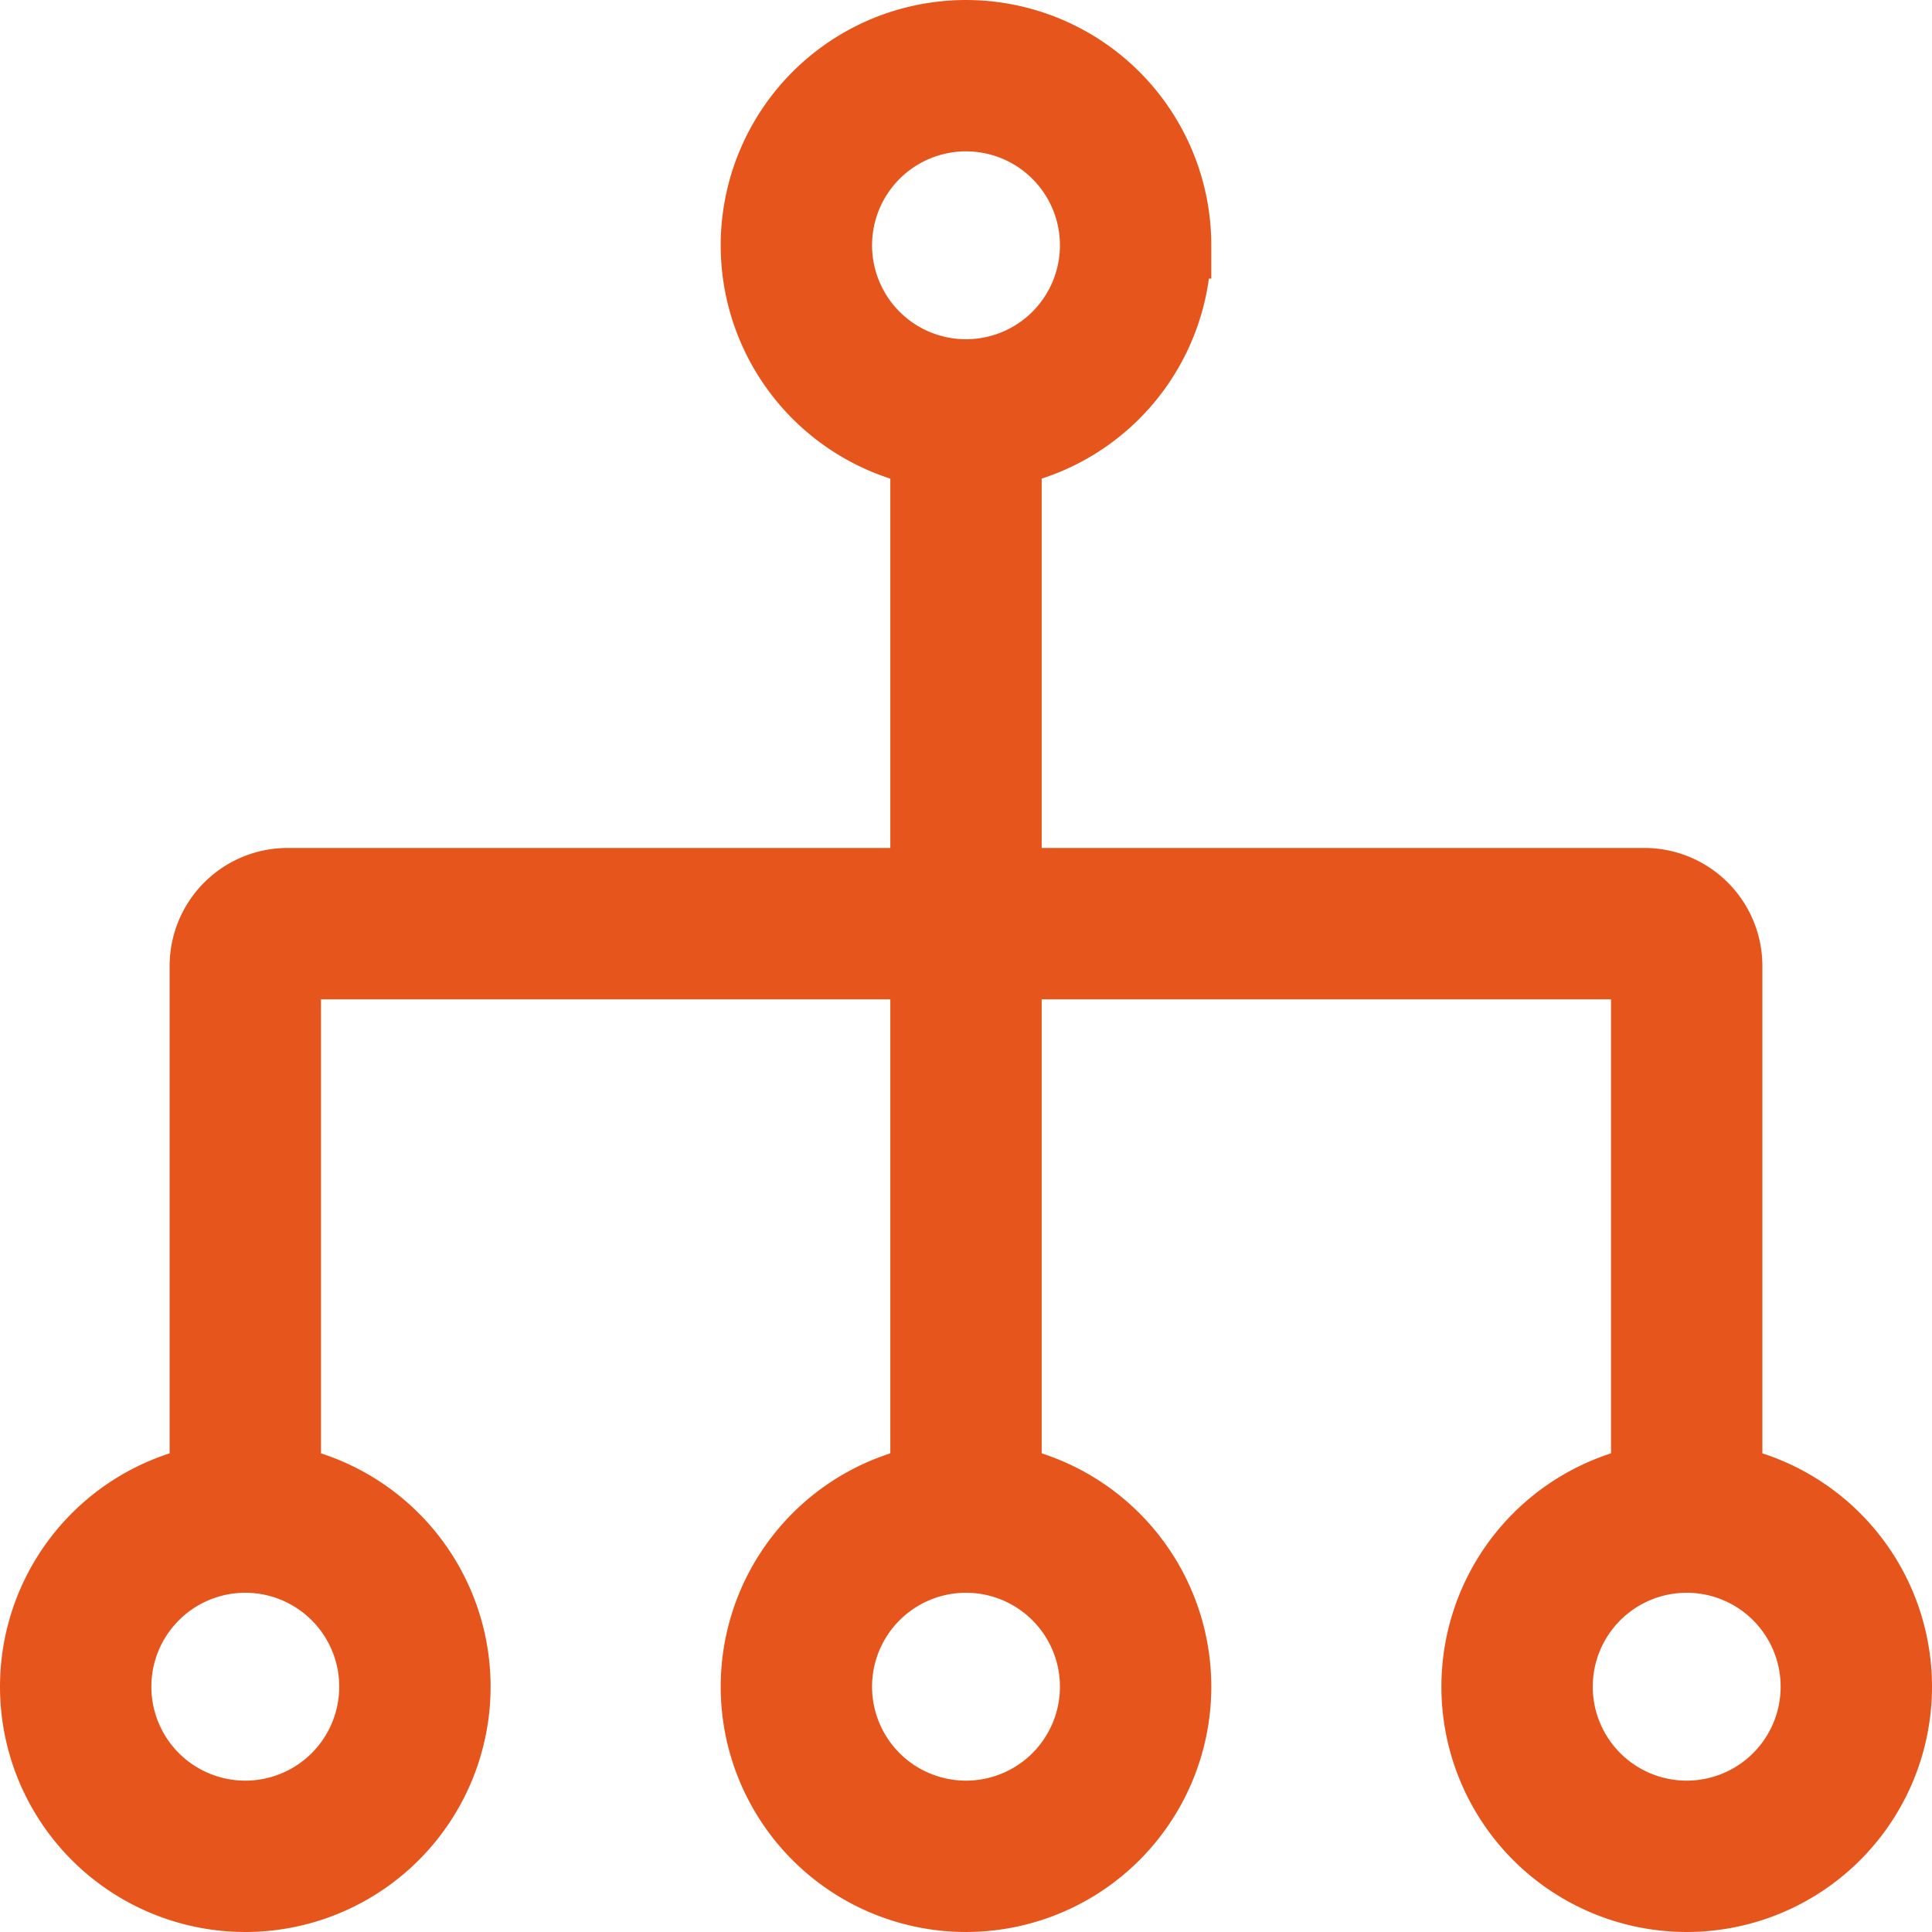 <svg xmlns="http://www.w3.org/2000/svg" width="14.5" height="14.5" viewBox="0 0 14.5 14.5">
  <path id="notificationChannels" d="M6.045,1.591A.955.955,0,1,0,7,.636.955.955,0,0,0,6.045,1.591Zm2.545,0A1.591,1.591,0,0,1,7.318,3.15V6.364h4.773A.636.636,0,0,1,12.727,7v3.85a1.591,1.591,0,1,1-.636,0V7H7.318v3.85a1.591,1.591,0,1,1-.636,0V7H1.909v3.85a1.591,1.591,0,1,1-.636,0V7a.636.636,0,0,1,.636-.636H6.682V3.15A1.591,1.591,0,1,1,8.591,1.591ZM6.045,12.409A.955.955,0,1,1,7,13.364.955.955,0,0,1,6.045,12.409Zm6.364.955a.955.955,0,1,1,.955-.955A.955.955,0,0,1,12.409,13.364Zm-10.818,0a.955.955,0,1,1,.955-.955A.955.955,0,0,1,1.591,13.364Z" transform="translate(0.25 0.25)" fill="#e6561c" stroke="#e6561c" stroke-width="0.5" fill-rule="evenodd"/>
</svg>
